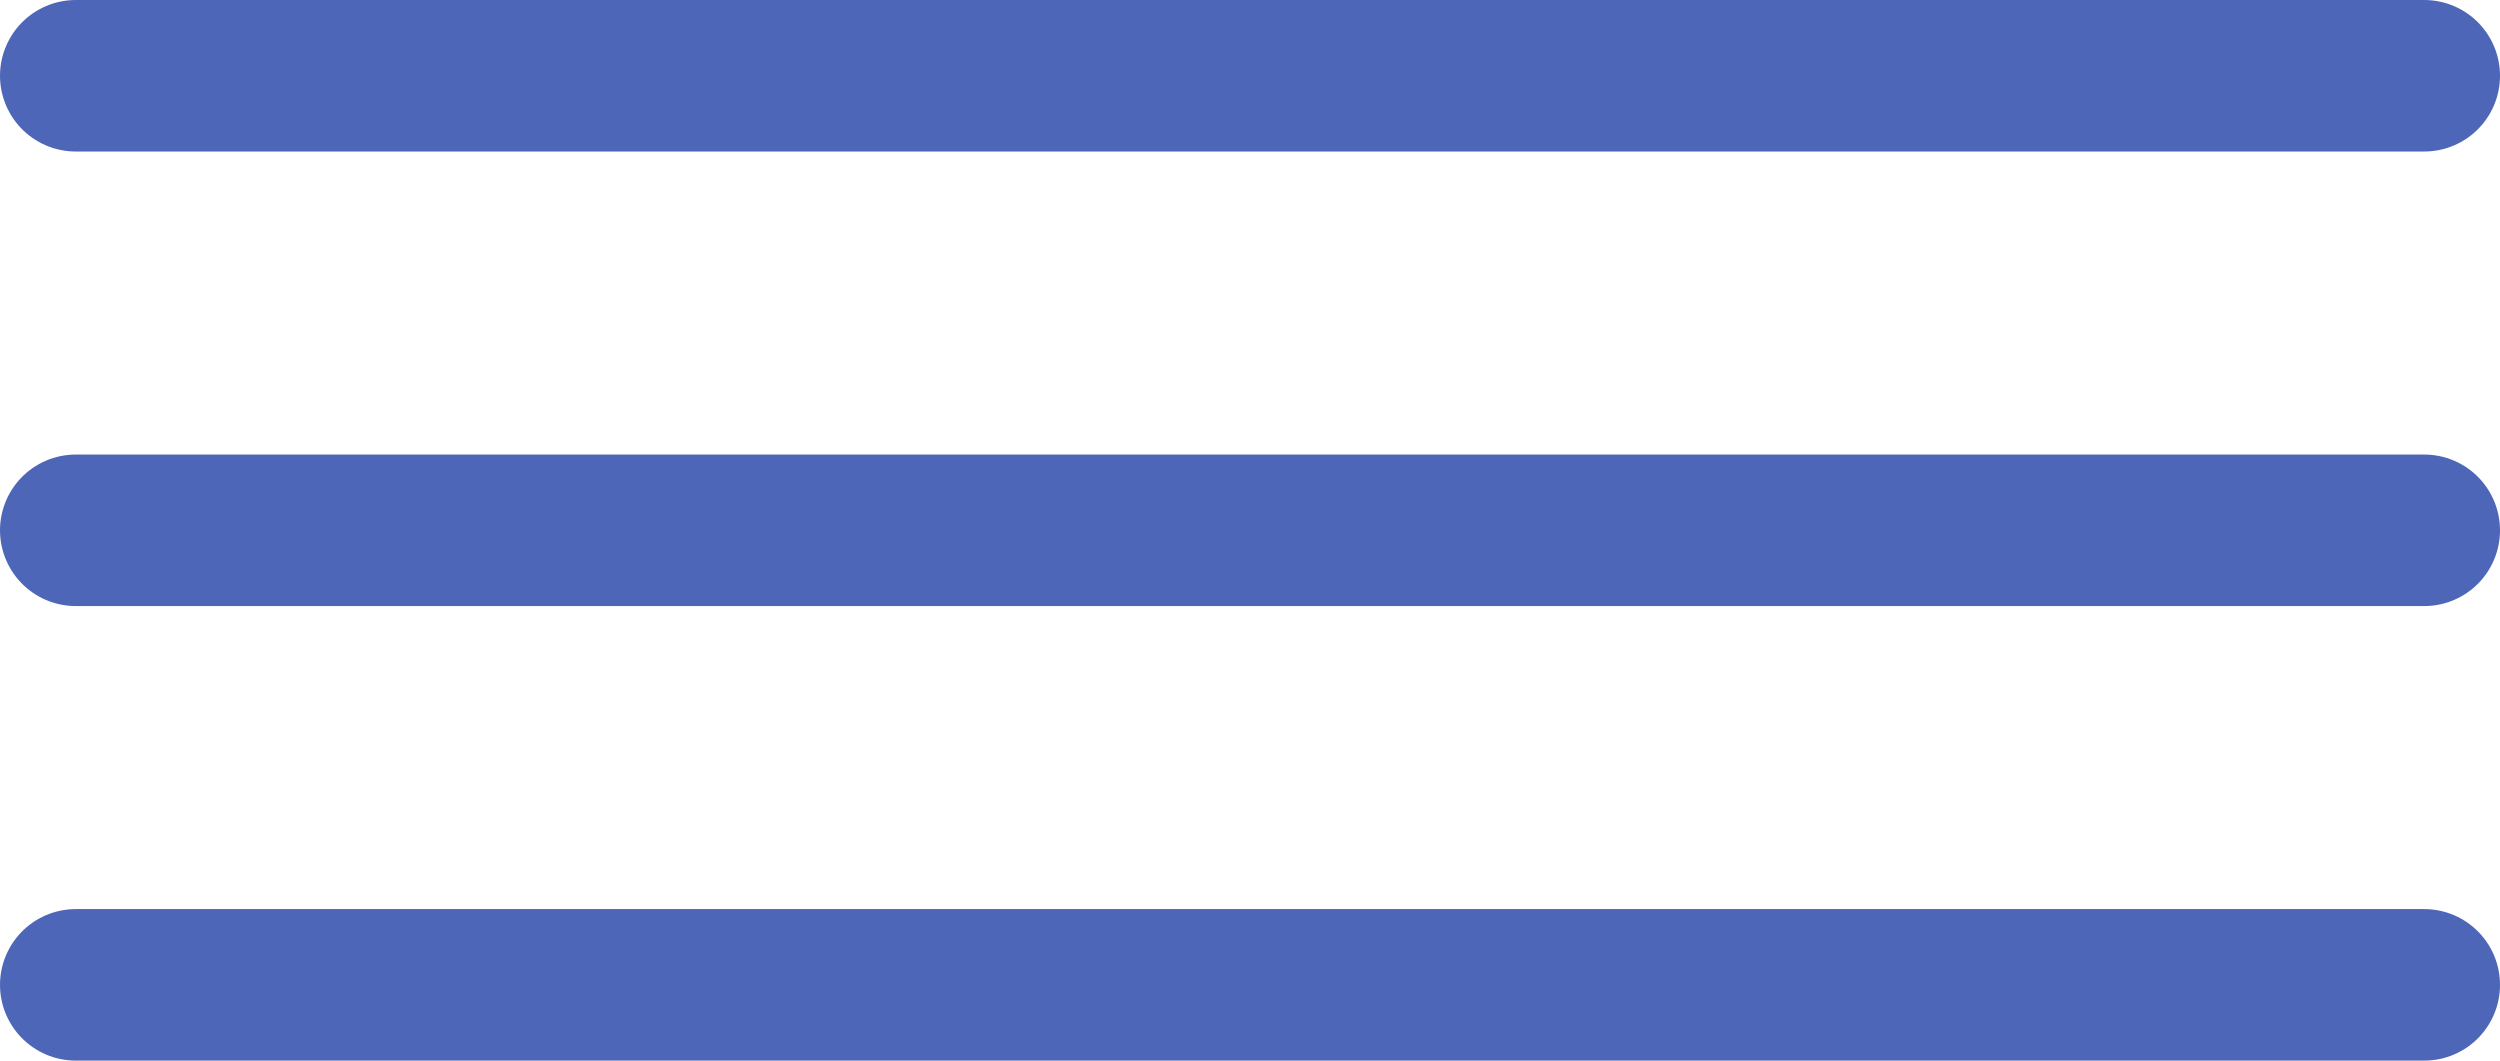 <svg width="33" height="14" viewBox="0 0 33 14" fill="none" xmlns="http://www.w3.org/2000/svg">
<line x1="1" y1="1" x2="32" y2="1" stroke="#4D66B8" stroke-width="2" stroke-linecap="round"/>
<line x1="1" y1="7" x2="32" y2="7" stroke="#4D66B8" stroke-width="2" stroke-linecap="round"/>
<line x1="1" y1="13" x2="32" y2="13" stroke="#4D66B8" stroke-width="2" stroke-linecap="round"/>
</svg>
